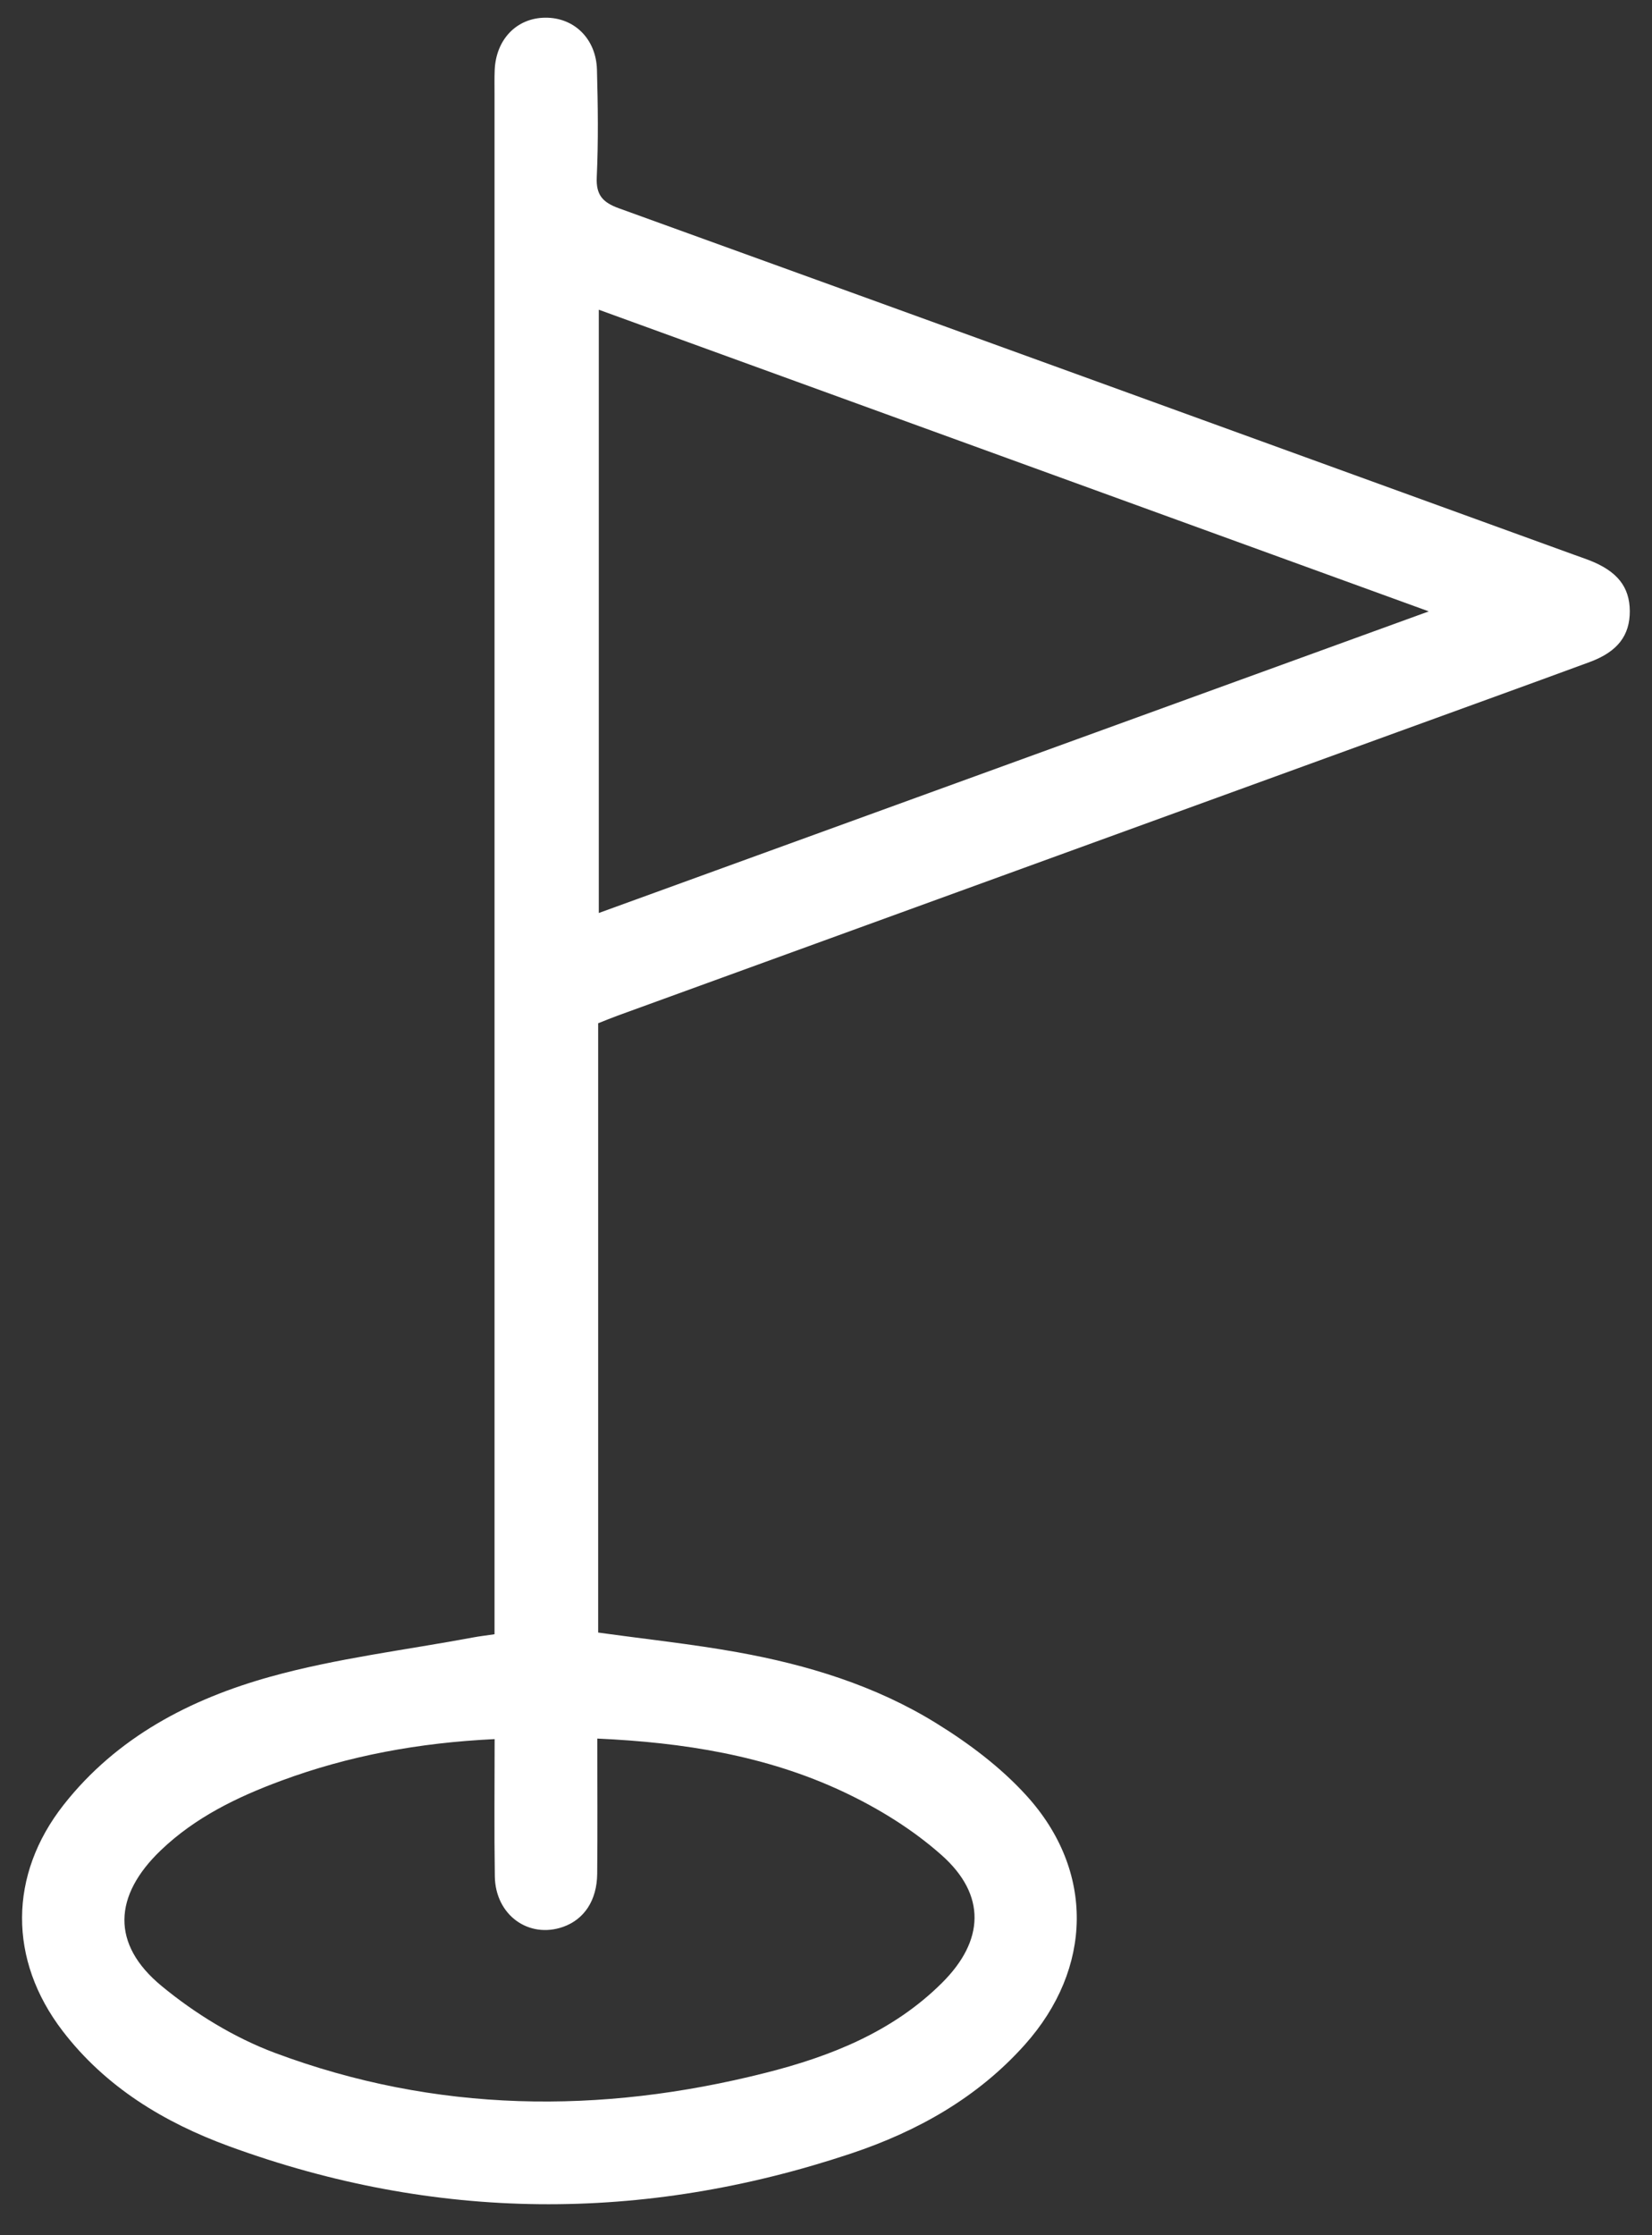 <?xml version="1.0" encoding="UTF-8"?>
<svg xmlns="http://www.w3.org/2000/svg" width="34" height="46" viewBox="0 0 34 46" fill="none">
  <rect x="0" y="0" width="34" height="46" fill="#333333" stroke="none"/>
  <g id="Calque_1" clip-path="url(#clip0_191_2115)">
    <path id="Vector" d="M10.178 33.633C10.178 33.38 10.178 33.172 10.178 32.966C10.178 22.621 10.178 12.275 10.178 1.93C10.178 1.77 10.175 1.61 10.181 1.45C10.204 0.812 10.633 0.368 11.224 0.364C11.816 0.36 12.268 0.797 12.286 1.433C12.306 2.17 12.316 2.907 12.282 3.643C12.264 4.016 12.406 4.166 12.739 4.287C19.293 6.657 25.843 9.038 32.394 11.416C32.499 11.455 32.605 11.489 32.709 11.53C33.284 11.754 33.54 12.077 33.543 12.575C33.545 13.076 33.294 13.412 32.718 13.624C31.398 14.111 30.074 14.587 28.752 15.069C23.404 17.013 18.055 18.958 12.707 20.903C12.574 20.952 12.443 21.006 12.311 21.058V33.597C13.281 33.732 14.236 33.833 15.177 34.002C16.617 34.261 18.016 34.688 19.266 35.461C19.939 35.876 20.597 36.37 21.126 36.953C22.534 38.502 22.489 40.514 21.093 42.078C20.116 43.172 18.873 43.866 17.51 44.32C13.234 45.746 8.956 45.721 4.715 44.169C3.379 43.68 2.172 42.951 1.287 41.794C0.17 40.334 0.175 38.586 1.31 37.142C2.405 35.749 3.917 34.964 5.567 34.505C6.93 34.126 8.351 33.957 9.747 33.696C9.87 33.673 9.995 33.659 10.177 33.632L10.178 33.633ZM12.324 6.375V18.789C18.002 16.726 23.633 14.679 29.406 12.582C23.629 10.483 17.995 8.435 12.324 6.374V6.375ZM10.18 35.79C8.614 35.865 7.176 36.132 5.786 36.647C4.88 36.982 4.019 37.4 3.312 38.076C2.331 39.014 2.285 40.013 3.325 40.87C4.014 41.439 4.821 41.934 5.657 42.247C8.964 43.483 12.35 43.52 15.752 42.659C17.096 42.32 18.376 41.812 19.385 40.809C20.263 39.938 20.3 38.998 19.383 38.181C18.784 37.648 18.071 37.209 17.343 36.868C15.765 36.129 14.068 35.859 12.293 35.779C12.293 36.741 12.3 37.651 12.291 38.56C12.286 39.109 12.024 39.5 11.59 39.654C10.88 39.903 10.197 39.411 10.184 38.617C10.17 37.693 10.18 36.768 10.18 35.788V35.79Z" fill="white"></path>
  </g>
  <defs>
    <clipPath id="clip0_191_2115">
      <rect width="33.088" height="45" fill="white" transform="translate(0.456 0.364)"></rect>
    </clipPath>
  </defs>
</svg>
